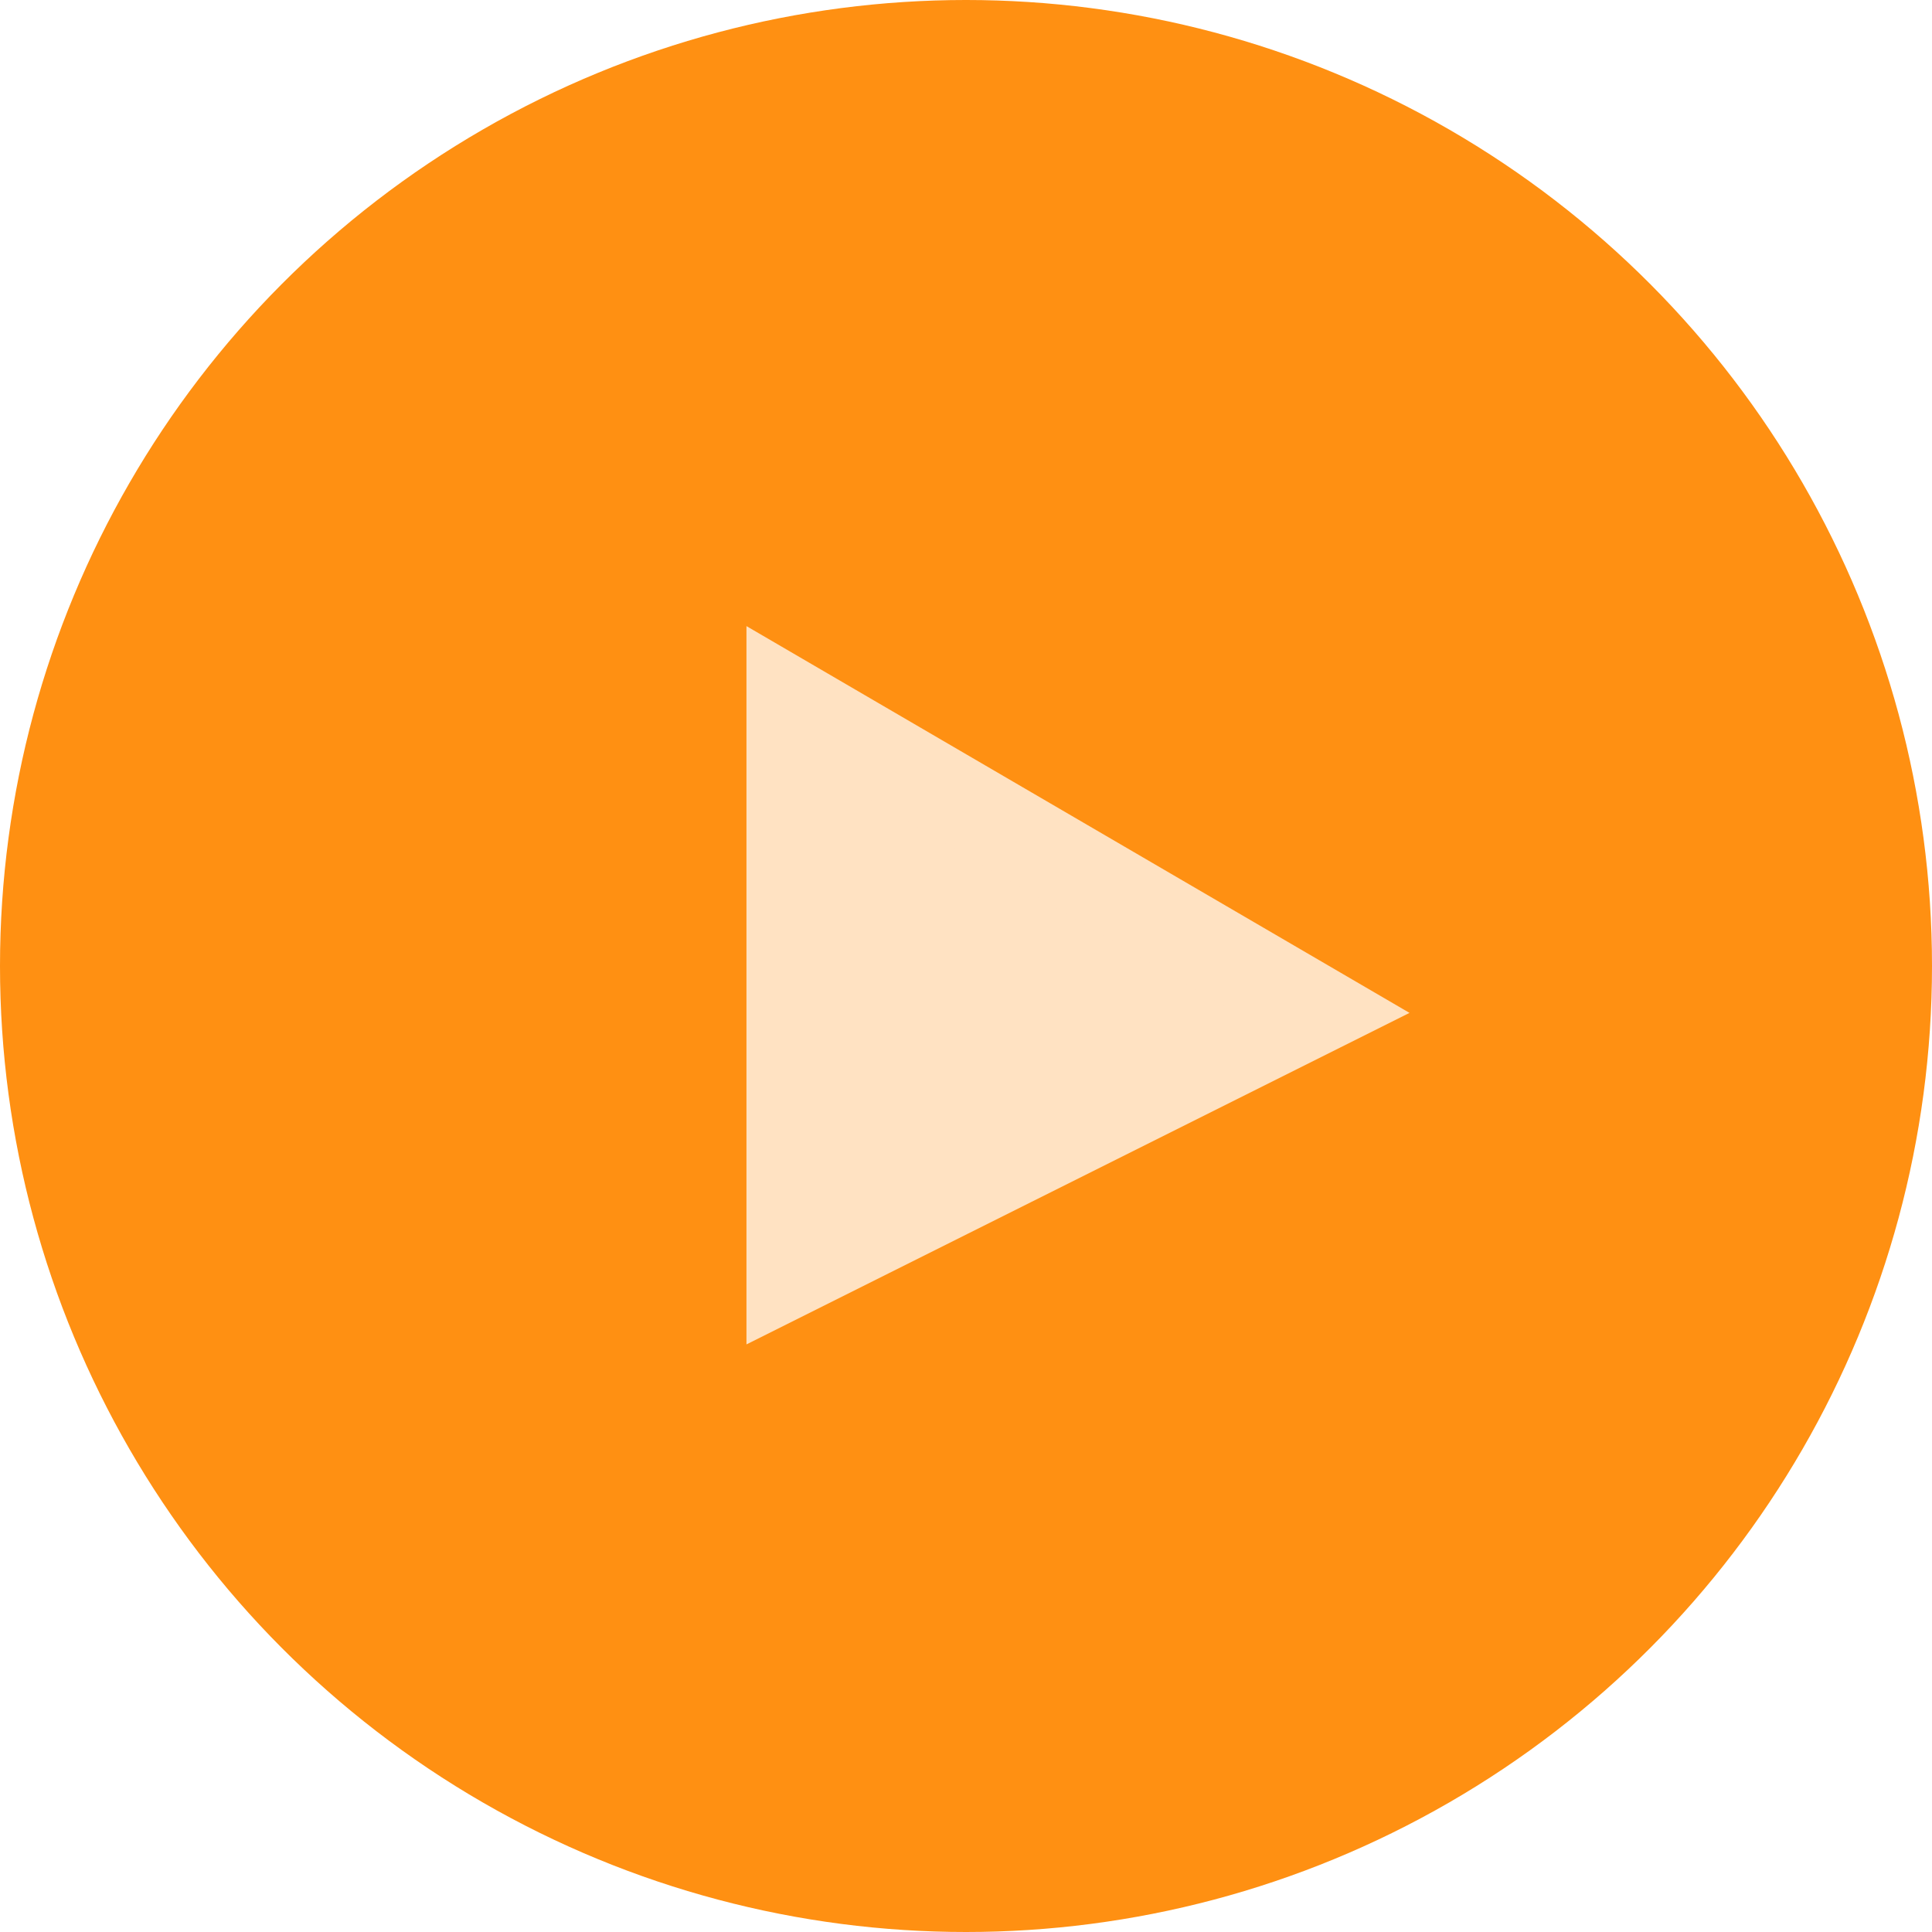 <svg width="22" height="22" viewBox="0 0 22 22" fill="none" xmlns="http://www.w3.org/2000/svg">
<circle cx="11" cy="11" r="11" fill="#FF9012"/>
<path d="M9 14.5V8L15 11.5L9 14.5Z" fill="#FFE2C2" stroke="#FFE2C2" stroke-linecap="round"/>
</svg>
